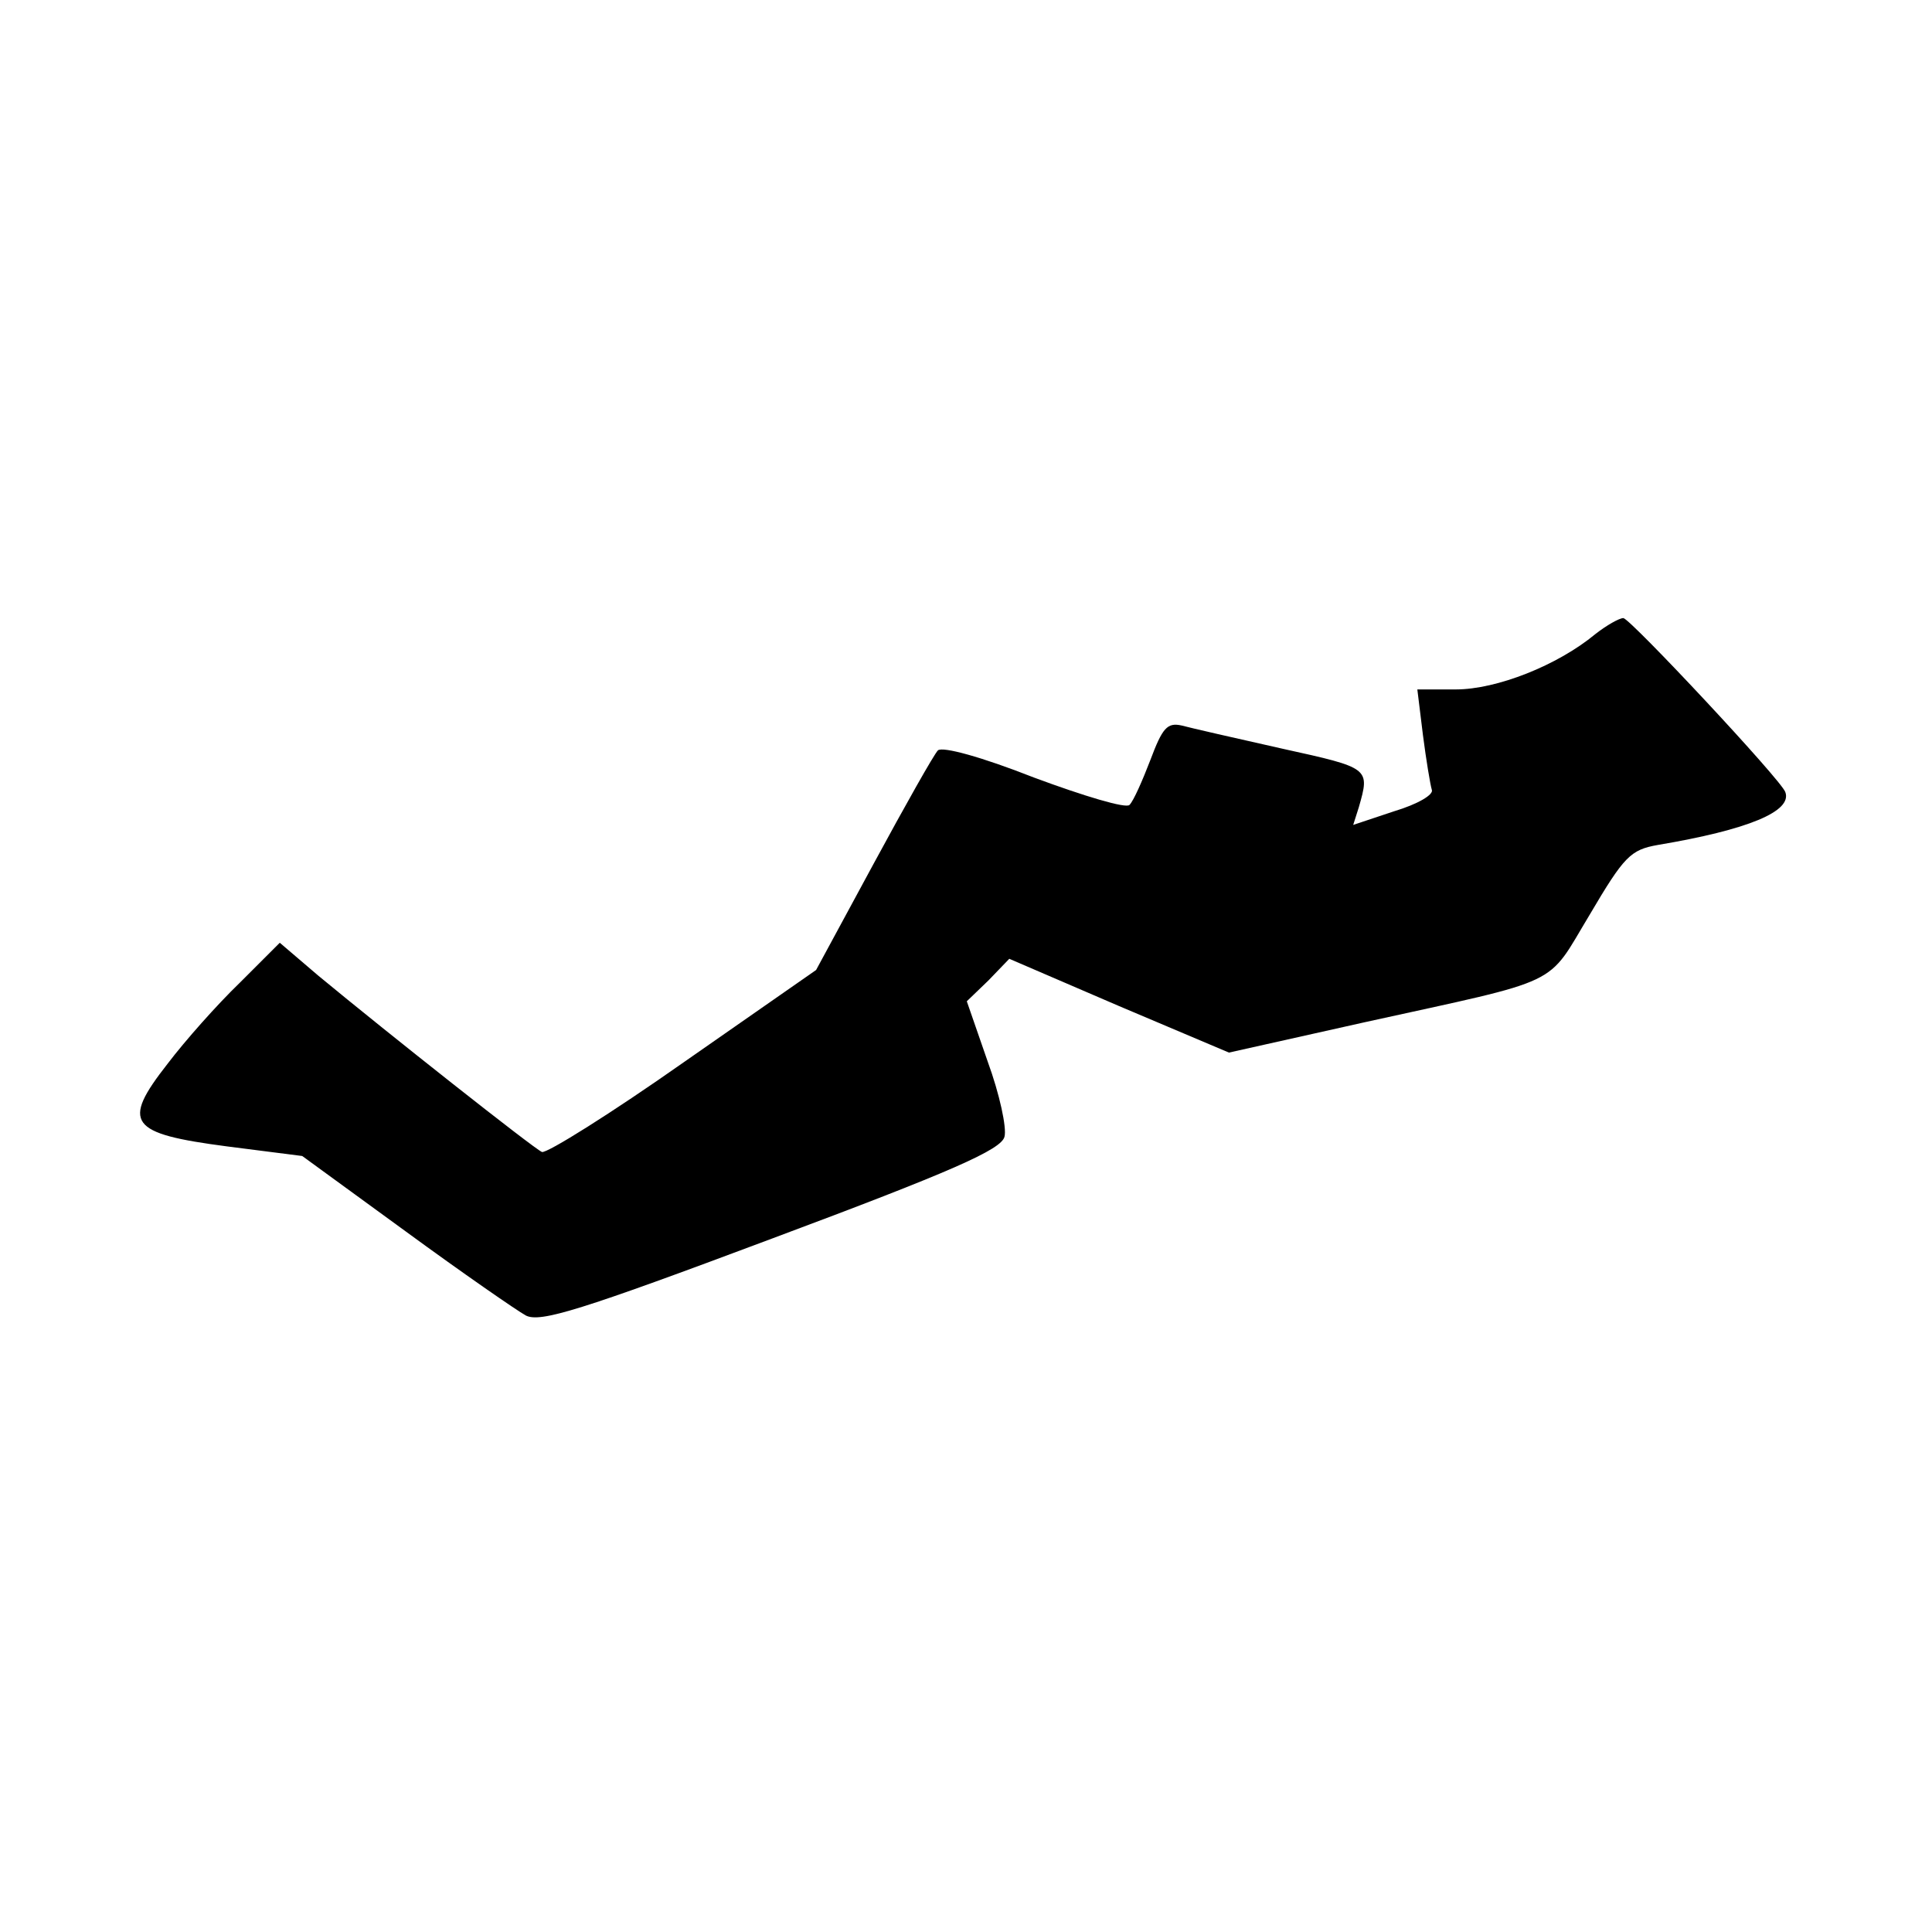 <?xml version="1.0" standalone="no"?>
<!DOCTYPE svg PUBLIC "-//W3C//DTD SVG 20010904//EN"
 "http://www.w3.org/TR/2001/REC-SVG-20010904/DTD/svg10.dtd">
<svg version="1.0" xmlns="http://www.w3.org/2000/svg"
 width="241pt" height="241pt" viewBox="0 0 241 241"
 preserveAspectRatio="xMidYMid meet">

<g transform="translate(0,241) scale(0.1,-0.1)"
fill="#000000" stroke="none">
<path d="M1990 1619 c-47 -39 -123 -69 -174 -69 l-48 0 7 -57 c4 -31 9 -61 11
-68 3 -6 -17 -18 -47 -27 l-51 -17 7 22 c14 49 14 49 -95 73 -58 13 -115 26
-126 29 -18 4 -24 -3 -39 -43 -10 -26 -21 -51 -26 -56 -4 -5 -57 11 -119 34
-66 26 -114 39 -120 34 -5 -5 -41 -69 -80 -141 l-72 -133 -165 -115 c-91 -64
-171 -114 -177 -112 -11 5 -192 148 -279 220 l-48 41 -50 -50 c-28 -27 -68
-72 -90 -101 -58 -74 -48 -87 74 -103 l94 -12 129 -94 c71 -52 139 -99 150
-105 18 -9 67 6 307 96 225 84 286 111 290 127 3 11 -6 53 -21 94 l-26 75 27
26 26 27 137 -59 137 -58 170 38 c250 55 225 43 280 134 43 73 51 81 85 87
113 19 168 42 159 66 -5 15 -193 216 -202 217 -5 0 -21 -9 -35 -20z"/>
</g>
</svg>
